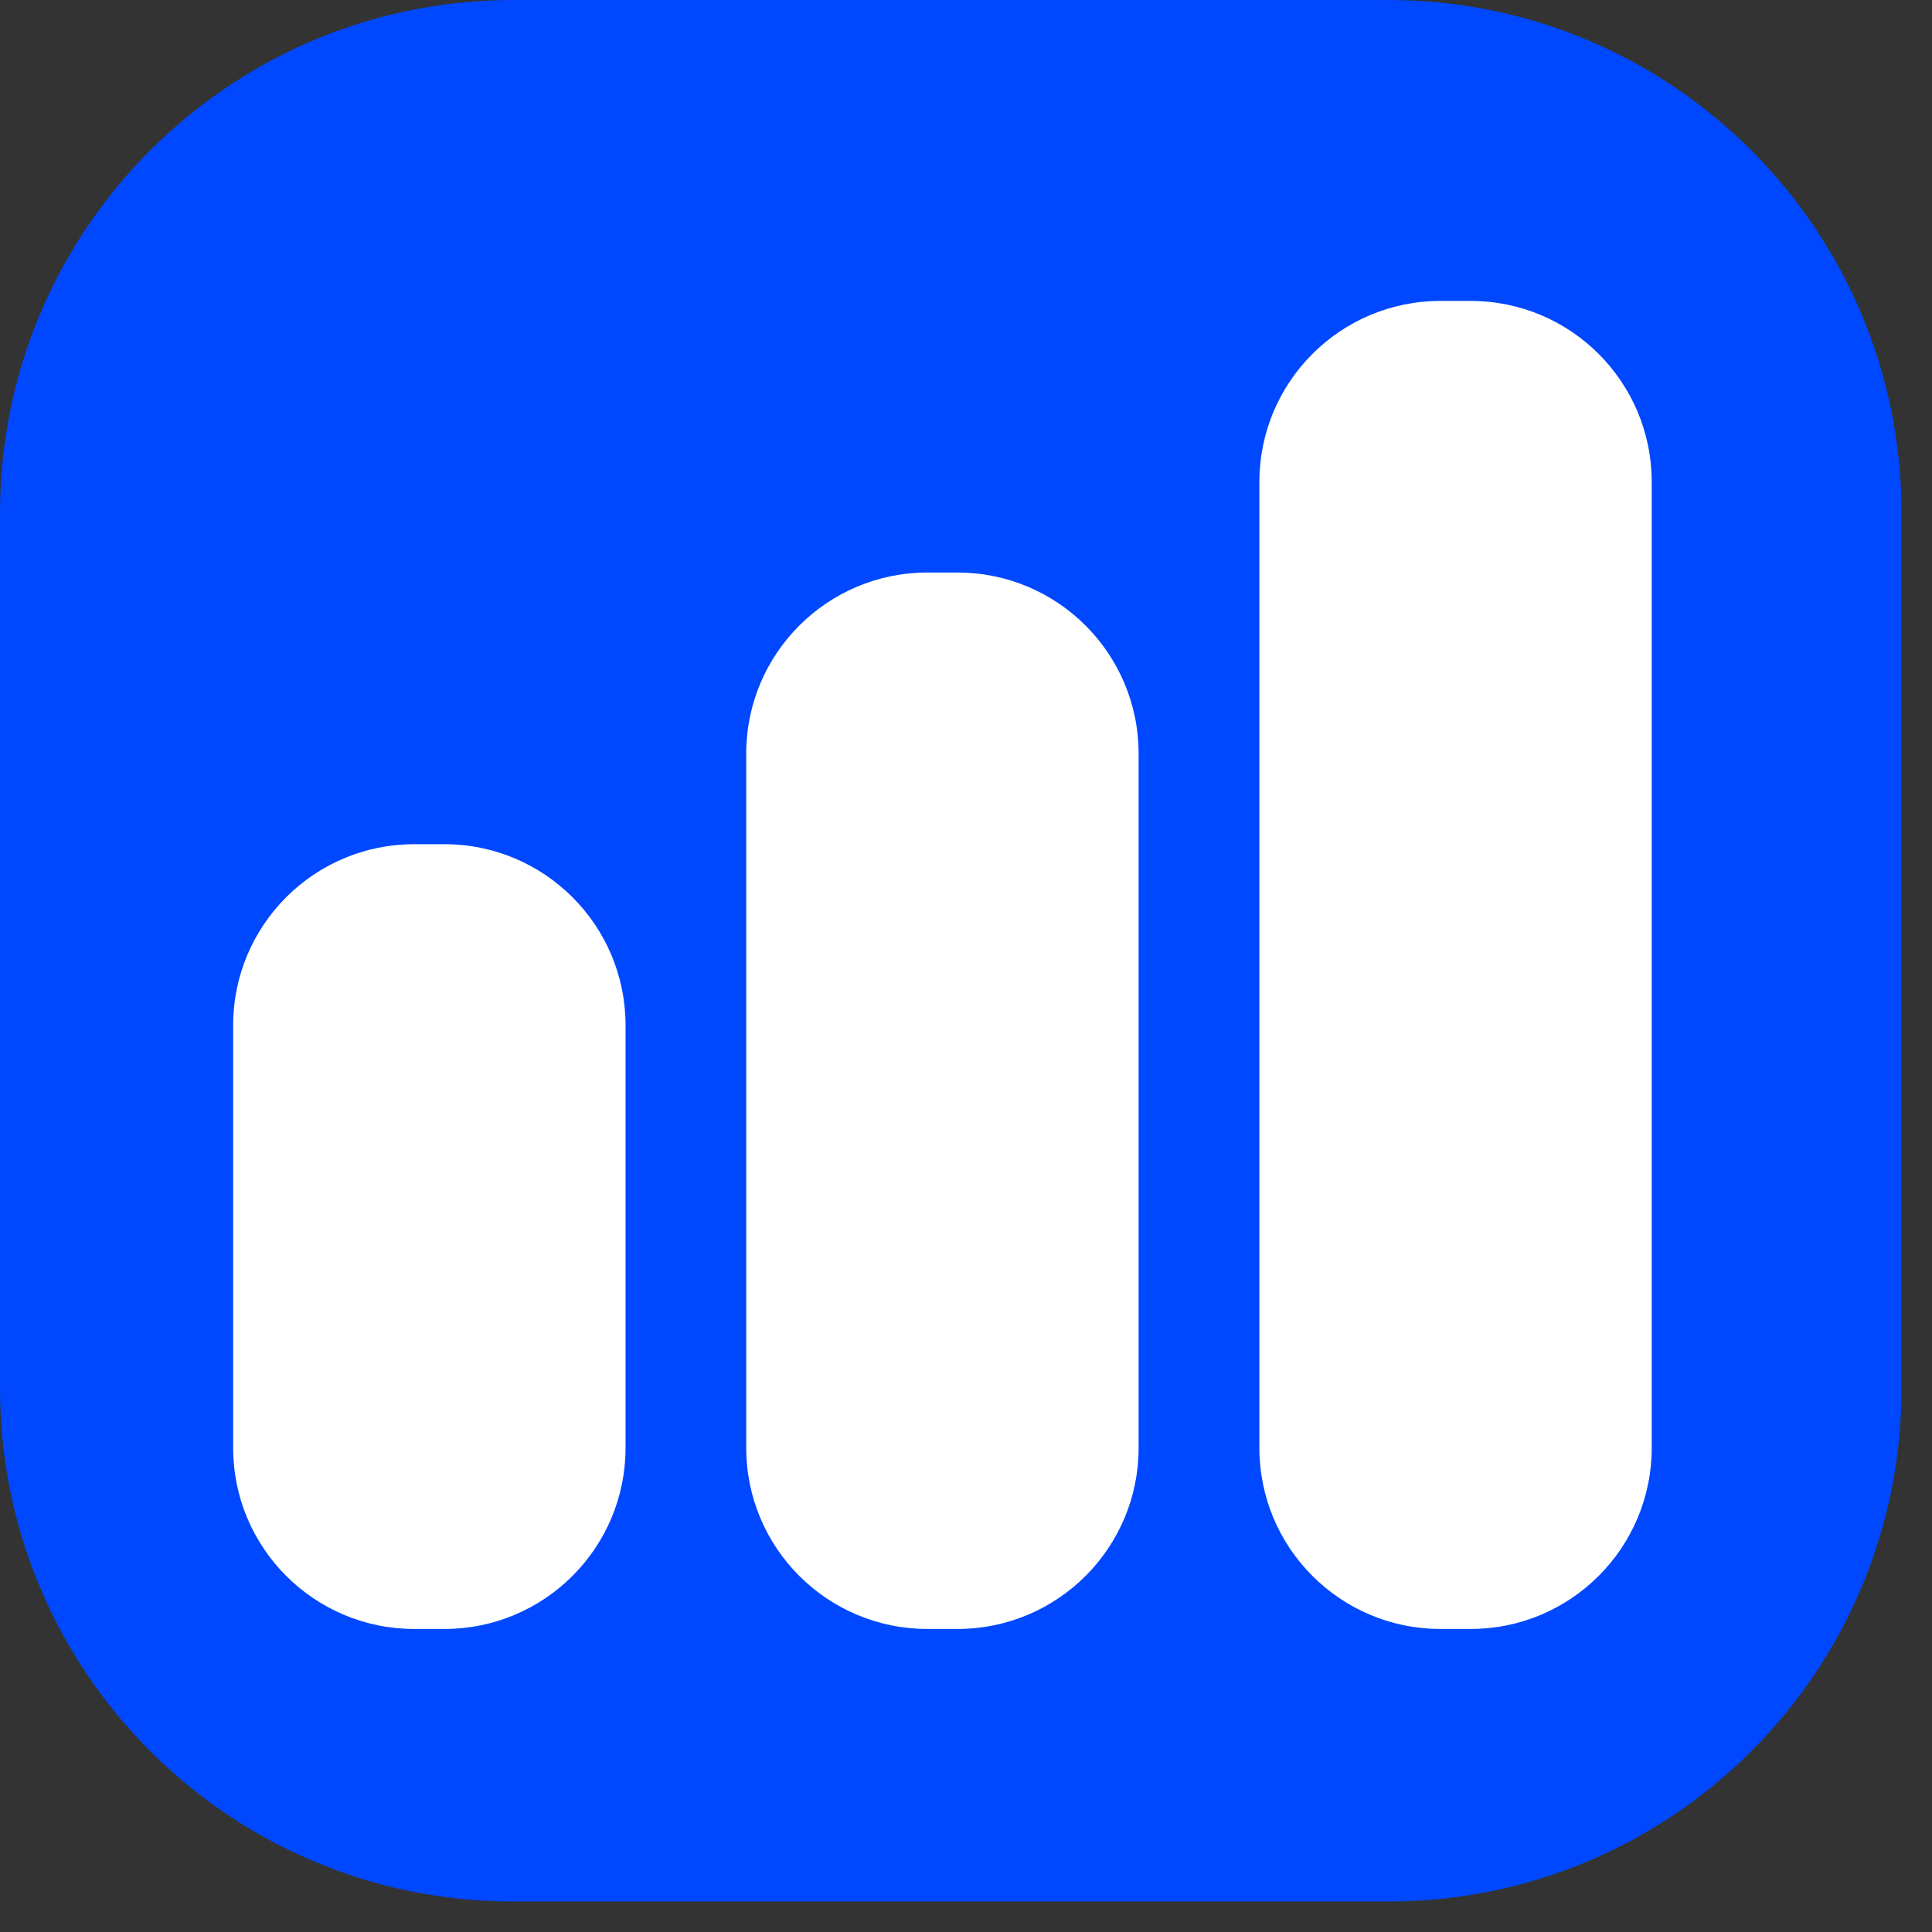 <svg width="41" height="41" viewBox="0 0 41 41" fill="none" xmlns="http://www.w3.org/2000/svg">
<rect x="0" y="0" width="41" height="41" fill="#333333" stroke="none"/>
<path d="M0 10.889C0 4.875 4.875 0 10.889 0H29.464C35.478 0 40.353 4.875 40.353 10.889V29.464C40.353 35.478 35.478 40.353 29.464 40.353H10.889C4.875 40.353 0 35.478 0 29.464V10.889Z" fill="#0048FF"/>
<path d="M20.32 12.15H19.68C17.557 12.15 15.836 13.871 15.836 15.993V30.726C15.836 32.848 17.557 34.569 19.68 34.569H20.32C22.443 34.569 24.163 32.848 24.163 30.726V15.993C24.163 13.871 22.443 12.15 20.32 12.15Z" fill="white"/>
<path d="M31.209 6.386H30.569C28.446 6.386 26.726 8.106 26.726 10.229V30.726C26.726 32.848 28.446 34.569 30.569 34.569H31.209C33.332 34.569 35.052 32.848 35.052 30.726V10.229C35.052 8.106 33.332 6.386 31.209 6.386Z" fill="white"/>
<path d="M9.431 17.915H8.791C6.668 17.915 4.948 19.636 4.948 21.758V30.726C4.948 32.848 6.668 34.569 8.791 34.569H9.431C11.554 34.569 13.275 32.848 13.275 30.726V21.758C13.275 19.636 11.554 17.915 9.431 17.915Z" fill="white"/>
</svg>
